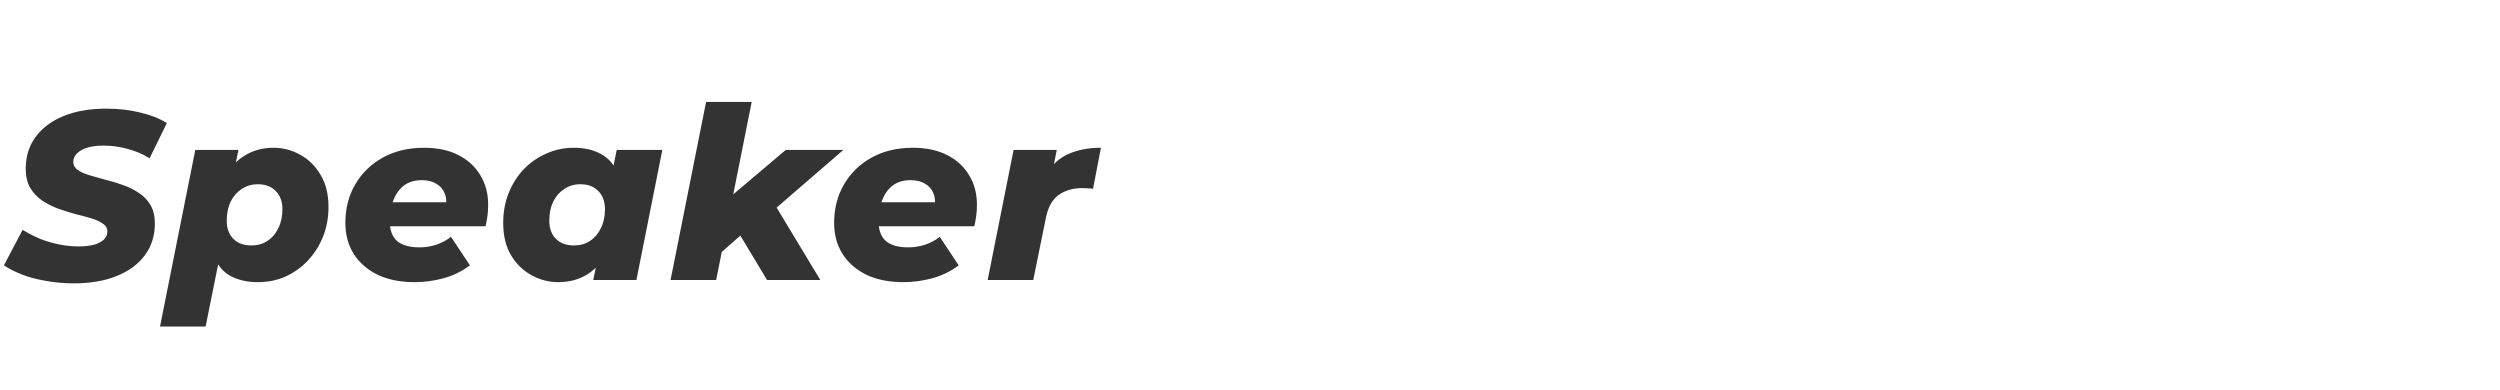 <svg width="500" height="78" viewBox="0 0 500 78" fill="none" xmlns="http://www.w3.org/2000/svg">
<path d="M14.796 56.672C12.876 56.672 11.036 56.512 9.276 56.192C7.516 55.904 5.916 55.488 4.476 54.944C3.036 54.368 1.804 53.744 0.78 53.072L4.524 45.968C5.676 46.672 6.86 47.28 8.076 47.792C9.324 48.272 10.588 48.64 11.868 48.896C13.148 49.152 14.428 49.28 15.708 49.28C16.924 49.28 17.964 49.168 18.828 48.944C19.692 48.688 20.348 48.336 20.796 47.888C21.244 47.44 21.468 46.912 21.468 46.304C21.468 45.632 21.164 45.104 20.556 44.72C19.98 44.304 19.212 43.952 18.252 43.664C17.292 43.376 16.22 43.088 15.036 42.8C13.884 42.48 12.716 42.112 11.532 41.696C10.38 41.248 9.324 40.704 8.364 40.064C7.404 39.392 6.62 38.544 6.012 37.52C5.436 36.496 5.148 35.232 5.148 33.728C5.148 31.296 5.804 29.184 7.116 27.392C8.428 25.6 10.284 24.208 12.684 23.216C15.116 22.224 17.98 21.728 21.276 21.728C23.676 21.728 25.916 21.984 27.996 22.496C30.076 22.976 31.868 23.68 33.372 24.608L29.916 31.664C28.604 30.832 27.148 30.208 25.548 29.792C23.98 29.344 22.364 29.12 20.7 29.12C19.42 29.12 18.316 29.264 17.388 29.552C16.492 29.84 15.804 30.24 15.324 30.752C14.876 31.232 14.652 31.776 14.652 32.384C14.652 33.024 14.94 33.552 15.516 33.968C16.092 34.384 16.86 34.736 17.82 35.024C18.812 35.312 19.884 35.616 21.036 35.936C22.22 36.224 23.388 36.576 24.54 36.992C25.692 37.376 26.764 37.904 27.756 38.576C28.748 39.216 29.532 40.032 30.108 41.024C30.684 42.016 30.972 43.248 30.972 44.72C30.972 47.12 30.316 49.216 29.004 51.008C27.692 52.8 25.82 54.192 23.388 55.184C20.956 56.176 18.092 56.672 14.796 56.672ZM51.586 56.432C49.506 56.432 47.698 56.032 46.162 55.232C44.626 54.4 43.506 53.072 42.802 51.248C42.098 49.424 41.938 46.992 42.322 43.952C42.642 40.976 43.33 38.416 44.386 36.272C45.474 34.128 46.882 32.48 48.61 31.328C50.37 30.144 52.402 29.552 54.706 29.552C56.594 29.552 58.37 30.016 60.034 30.944C61.73 31.872 63.09 33.216 64.114 34.976C65.17 36.704 65.698 38.832 65.698 41.36C65.698 43.536 65.33 45.536 64.594 47.36C63.858 49.184 62.834 50.784 61.522 52.16C60.242 53.504 58.754 54.56 57.058 55.328C55.362 56.064 53.538 56.432 51.586 56.432ZM32.002 65.312L39.058 29.984H47.698L46.786 34.352L45.106 42.944L43.906 51.488L41.122 65.312H32.002ZM50.29 49.088C51.506 49.088 52.578 48.784 53.506 48.176C54.434 47.568 55.154 46.72 55.666 45.632C56.21 44.544 56.482 43.28 56.482 41.84C56.482 40.336 56.05 39.136 55.186 38.24C54.322 37.312 53.106 36.848 51.538 36.848C50.354 36.848 49.282 37.168 48.322 37.808C47.394 38.416 46.658 39.264 46.114 40.352C45.602 41.44 45.346 42.704 45.346 44.144C45.346 45.648 45.778 46.848 46.642 47.744C47.506 48.64 48.722 49.088 50.29 49.088ZM82.897 56.432C80.113 56.432 77.681 55.952 75.601 54.992C73.553 54 71.953 52.624 70.801 50.864C69.649 49.072 69.073 46.976 69.073 44.576C69.073 41.696 69.729 39.136 71.041 36.896C72.353 34.624 74.193 32.832 76.561 31.52C78.929 30.208 81.681 29.552 84.817 29.552C87.473 29.552 89.745 30.032 91.633 30.992C93.553 31.952 95.025 33.296 96.049 35.024C97.105 36.72 97.633 38.704 97.633 40.976C97.633 41.744 97.585 42.48 97.489 43.184C97.393 43.888 97.265 44.576 97.105 45.248H76.225L77.089 40.448H92.881L89.089 41.84C89.345 40.592 89.297 39.552 88.945 38.72C88.625 37.856 88.065 37.2 87.265 36.752C86.497 36.272 85.537 36.032 84.385 36.032C82.913 36.032 81.697 36.4 80.737 37.136C79.809 37.872 79.105 38.88 78.625 40.16C78.177 41.408 77.953 42.768 77.953 44.24C77.953 46.032 78.449 47.36 79.441 48.224C80.433 49.056 81.921 49.472 83.905 49.472C85.057 49.472 86.177 49.296 87.265 48.944C88.385 48.56 89.361 48.032 90.193 47.36L93.985 53.072C92.353 54.288 90.577 55.152 88.657 55.664C86.769 56.176 84.849 56.432 82.897 56.432ZM111.634 56.432C109.778 56.432 108.002 55.968 106.306 55.04C104.61 54.112 103.234 52.768 102.178 51.008C101.154 49.248 100.642 47.104 100.642 44.576C100.642 42.4 101.01 40.4 101.746 38.576C102.482 36.752 103.49 35.168 104.77 33.824C106.082 32.48 107.586 31.44 109.282 30.704C111.01 29.936 112.834 29.552 114.754 29.552C116.866 29.552 118.674 29.968 120.178 30.8C121.714 31.6 122.834 32.912 123.538 34.736C124.242 36.528 124.402 38.96 124.018 42.032C123.73 44.944 123.042 47.488 121.954 49.664C120.866 51.84 119.458 53.52 117.73 54.704C116.002 55.856 113.97 56.432 111.634 56.432ZM114.802 49.088C116.018 49.088 117.09 48.784 118.018 48.176C118.946 47.568 119.666 46.72 120.178 45.632C120.722 44.544 120.994 43.28 120.994 41.84C120.994 40.336 120.562 39.136 119.698 38.24C118.834 37.312 117.618 36.848 116.05 36.848C114.866 36.848 113.794 37.168 112.834 37.808C111.906 38.416 111.17 39.264 110.626 40.352C110.114 41.44 109.858 42.704 109.858 44.144C109.858 45.648 110.29 46.848 111.154 47.744C112.018 48.64 113.234 49.088 114.802 49.088ZM118.642 56L119.554 51.632L121.282 43.04L122.434 34.448L123.346 29.984H132.466L127.282 56H118.642ZM142.993 51.584L145.009 40.256L157.153 29.984H168.673L154.177 42.512L148.993 46.304L142.993 51.584ZM134.113 56L141.217 20.384H150.337L143.233 56H134.113ZM153.409 56L147.409 46.016L153.841 39.056L164.065 56H153.409ZM180.652 56.432C177.868 56.432 175.436 55.952 173.356 54.992C171.308 54 169.708 52.624 168.556 50.864C167.404 49.072 166.828 46.976 166.828 44.576C166.828 41.696 167.484 39.136 168.796 36.896C170.108 34.624 171.948 32.832 174.316 31.52C176.684 30.208 179.436 29.552 182.572 29.552C185.228 29.552 187.5 30.032 189.388 30.992C191.308 31.952 192.78 33.296 193.804 35.024C194.86 36.72 195.388 38.704 195.388 40.976C195.388 41.744 195.34 42.48 195.244 43.184C195.148 43.888 195.02 44.576 194.86 45.248H173.98L174.844 40.448H190.636L186.844 41.84C187.1 40.592 187.052 39.552 186.7 38.72C186.38 37.856 185.82 37.2 185.02 36.752C184.252 36.272 183.292 36.032 182.14 36.032C180.668 36.032 179.452 36.4 178.492 37.136C177.564 37.872 176.86 38.88 176.38 40.16C175.932 41.408 175.708 42.768 175.708 44.24C175.708 46.032 176.204 47.36 177.196 48.224C178.188 49.056 179.676 49.472 181.66 49.472C182.812 49.472 183.932 49.296 185.02 48.944C186.14 48.56 187.116 48.032 187.948 47.36L191.74 53.072C190.108 54.288 188.332 55.152 186.412 55.664C184.524 56.176 182.604 56.432 180.652 56.432ZM197.533 56L202.717 29.984H211.357L209.869 37.376L209.005 35.264C210.157 33.184 211.677 31.712 213.565 30.848C215.453 29.984 217.661 29.552 220.189 29.552L218.605 37.76C218.221 37.696 217.869 37.664 217.549 37.664C217.229 37.632 216.893 37.616 216.541 37.616C214.557 37.616 212.925 38.096 211.645 39.056C210.397 39.984 209.565 41.536 209.149 43.712L206.653 56H197.533Z" fill="#333333"/>
</svg>
